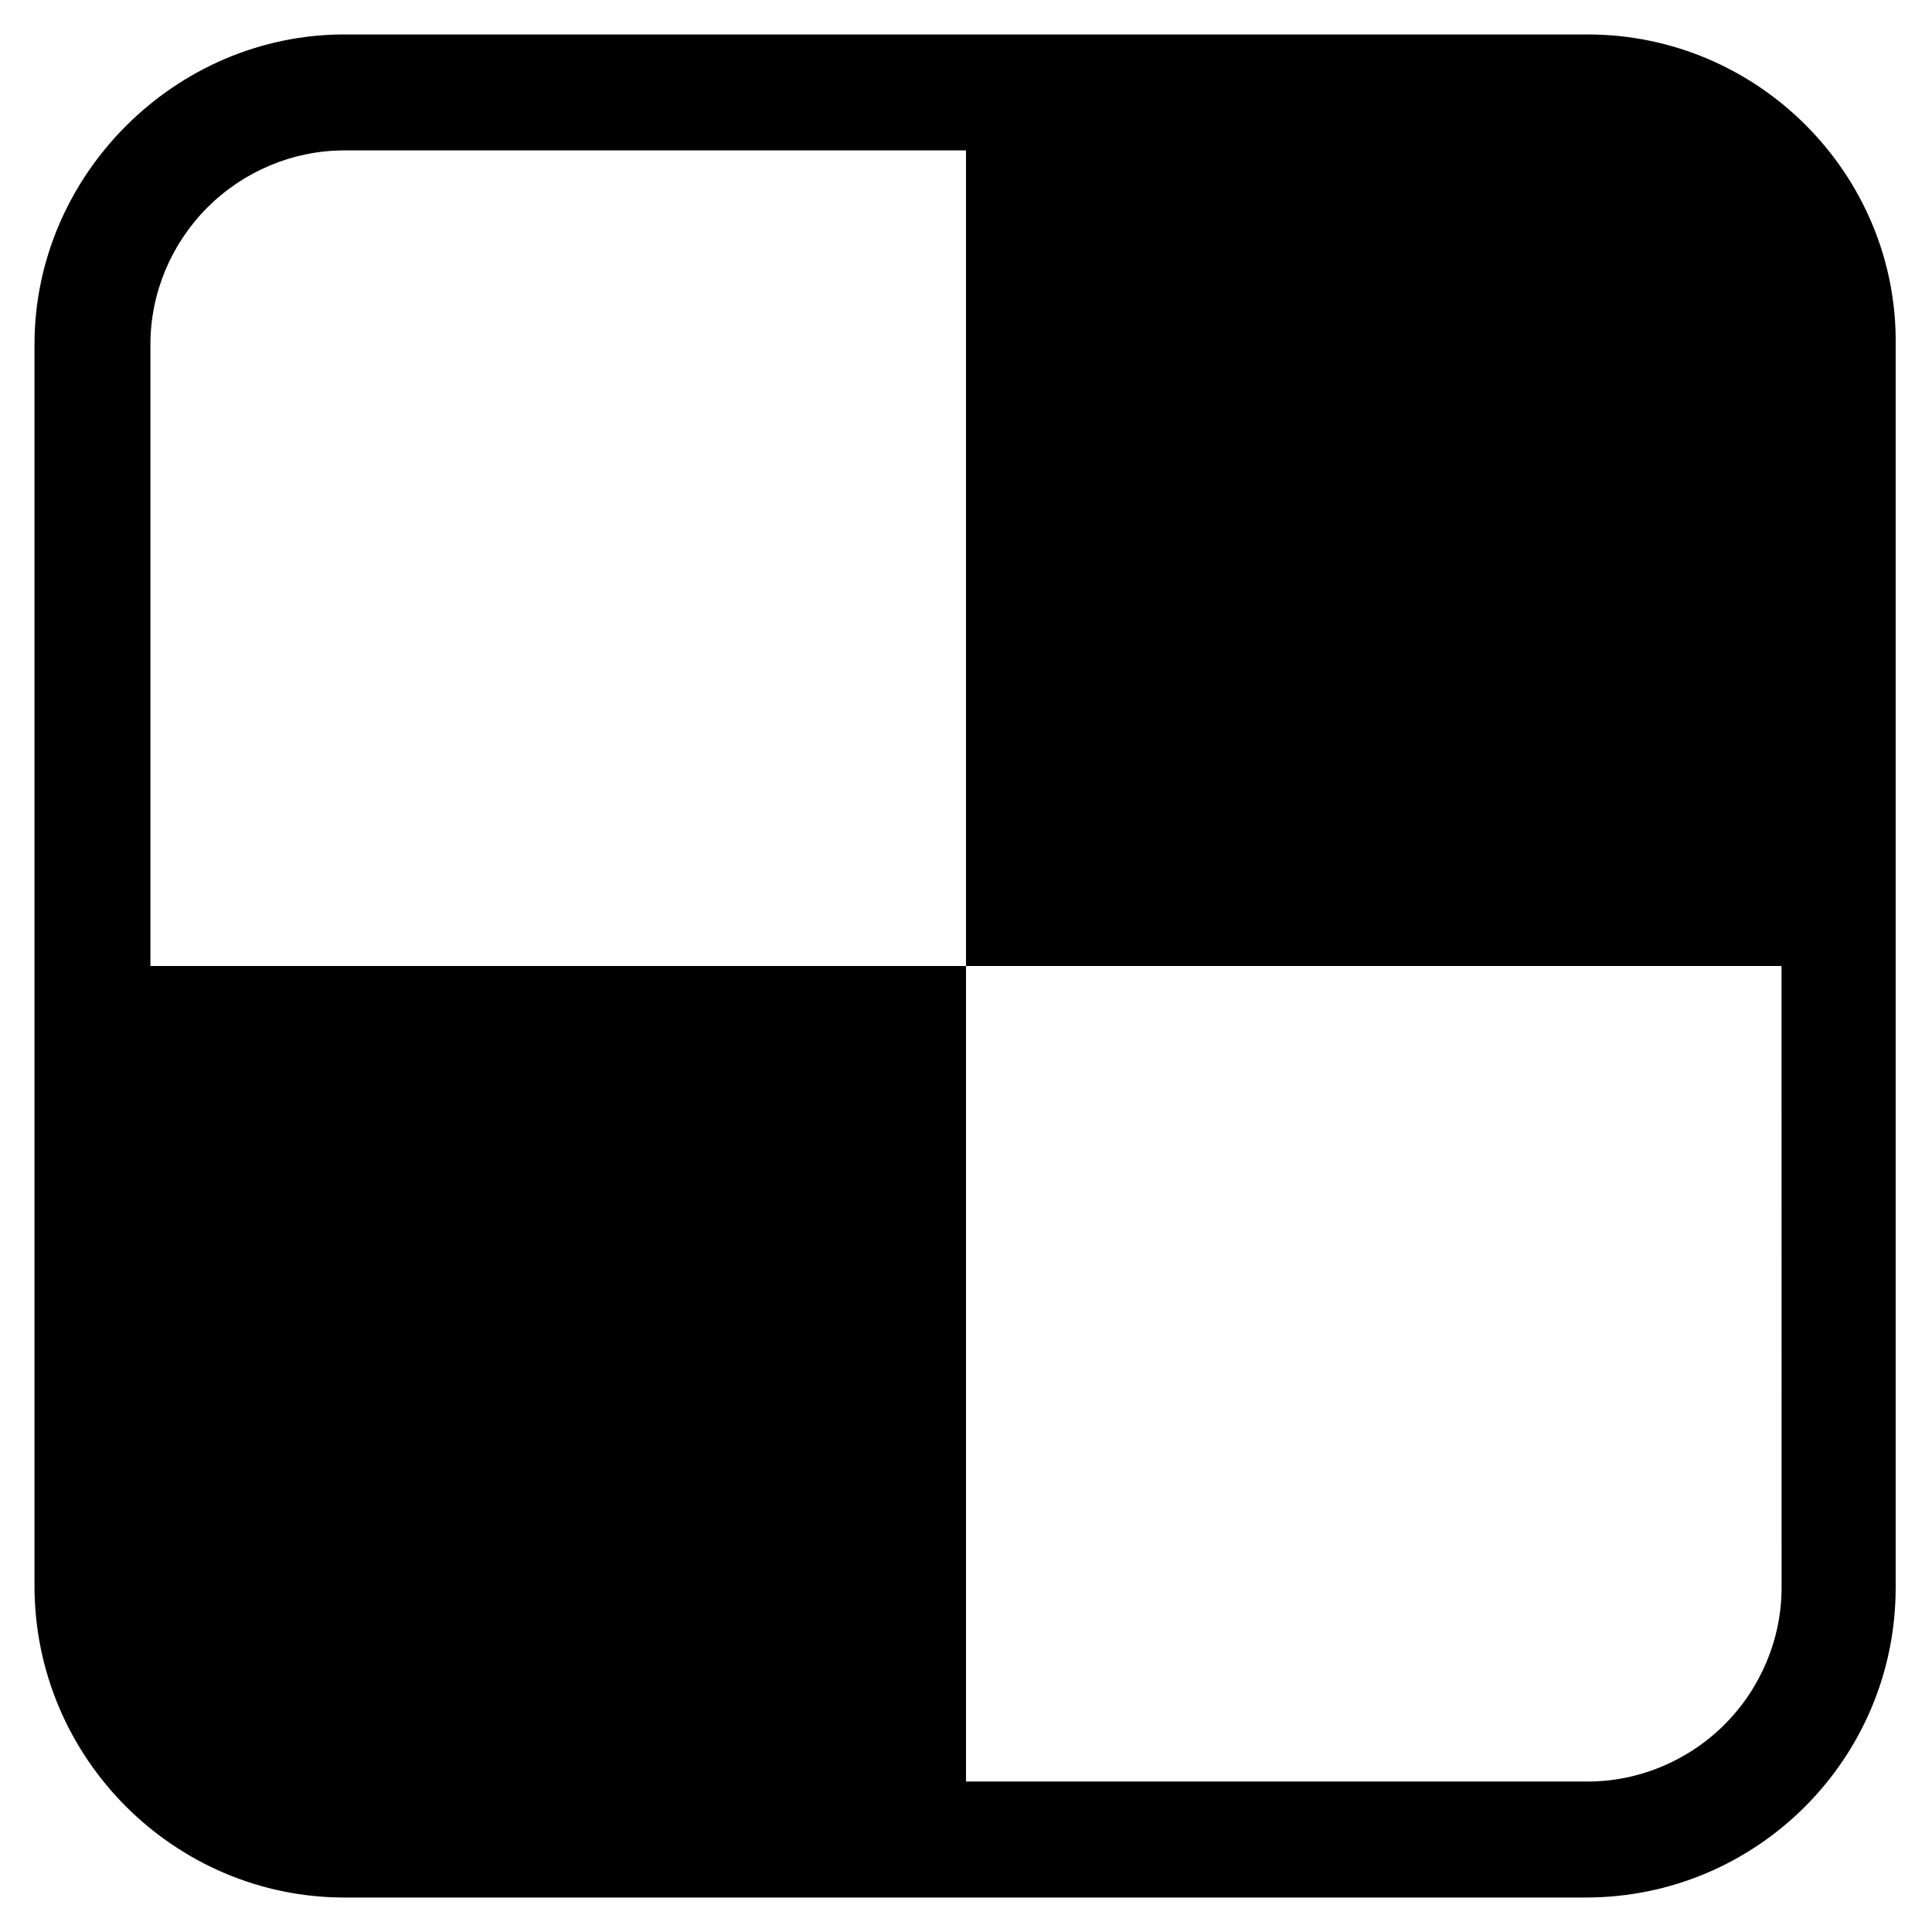 <?xml version="1.0" encoding="UTF-8"?>
<!-- Uploaded to: SVG Repo, www.svgrepo.com, Generator: SVG Repo Mixer Tools -->
<svg fill="#000000" width="800px" height="800px" version="1.1" viewBox="144 144 512 512" xmlns="http://www.w3.org/2000/svg">
 <path d="m564.75 153.13h-329.49c-44.84 0-82.121 37.281-82.121 82.121v328.99c0 45.844 37.281 82.621 82.121 82.621h328.99c45.344 0 82.121-36.777 82.121-82.121v-329.49c0.5-44.84-36.277-82.121-81.617-82.121zm51.387 411.61c0 13.602-5.543 26.703-15.113 36.273-9.574 9.574-22.672 15.113-36.273 15.113h-164.75v-216.13h-216.14v-164.75c0-13.602 5.543-26.703 15.113-36.273 9.574-9.574 22.672-15.113 36.273-15.113l164.75-0.004v216.14h216.13z"/>
</svg>
